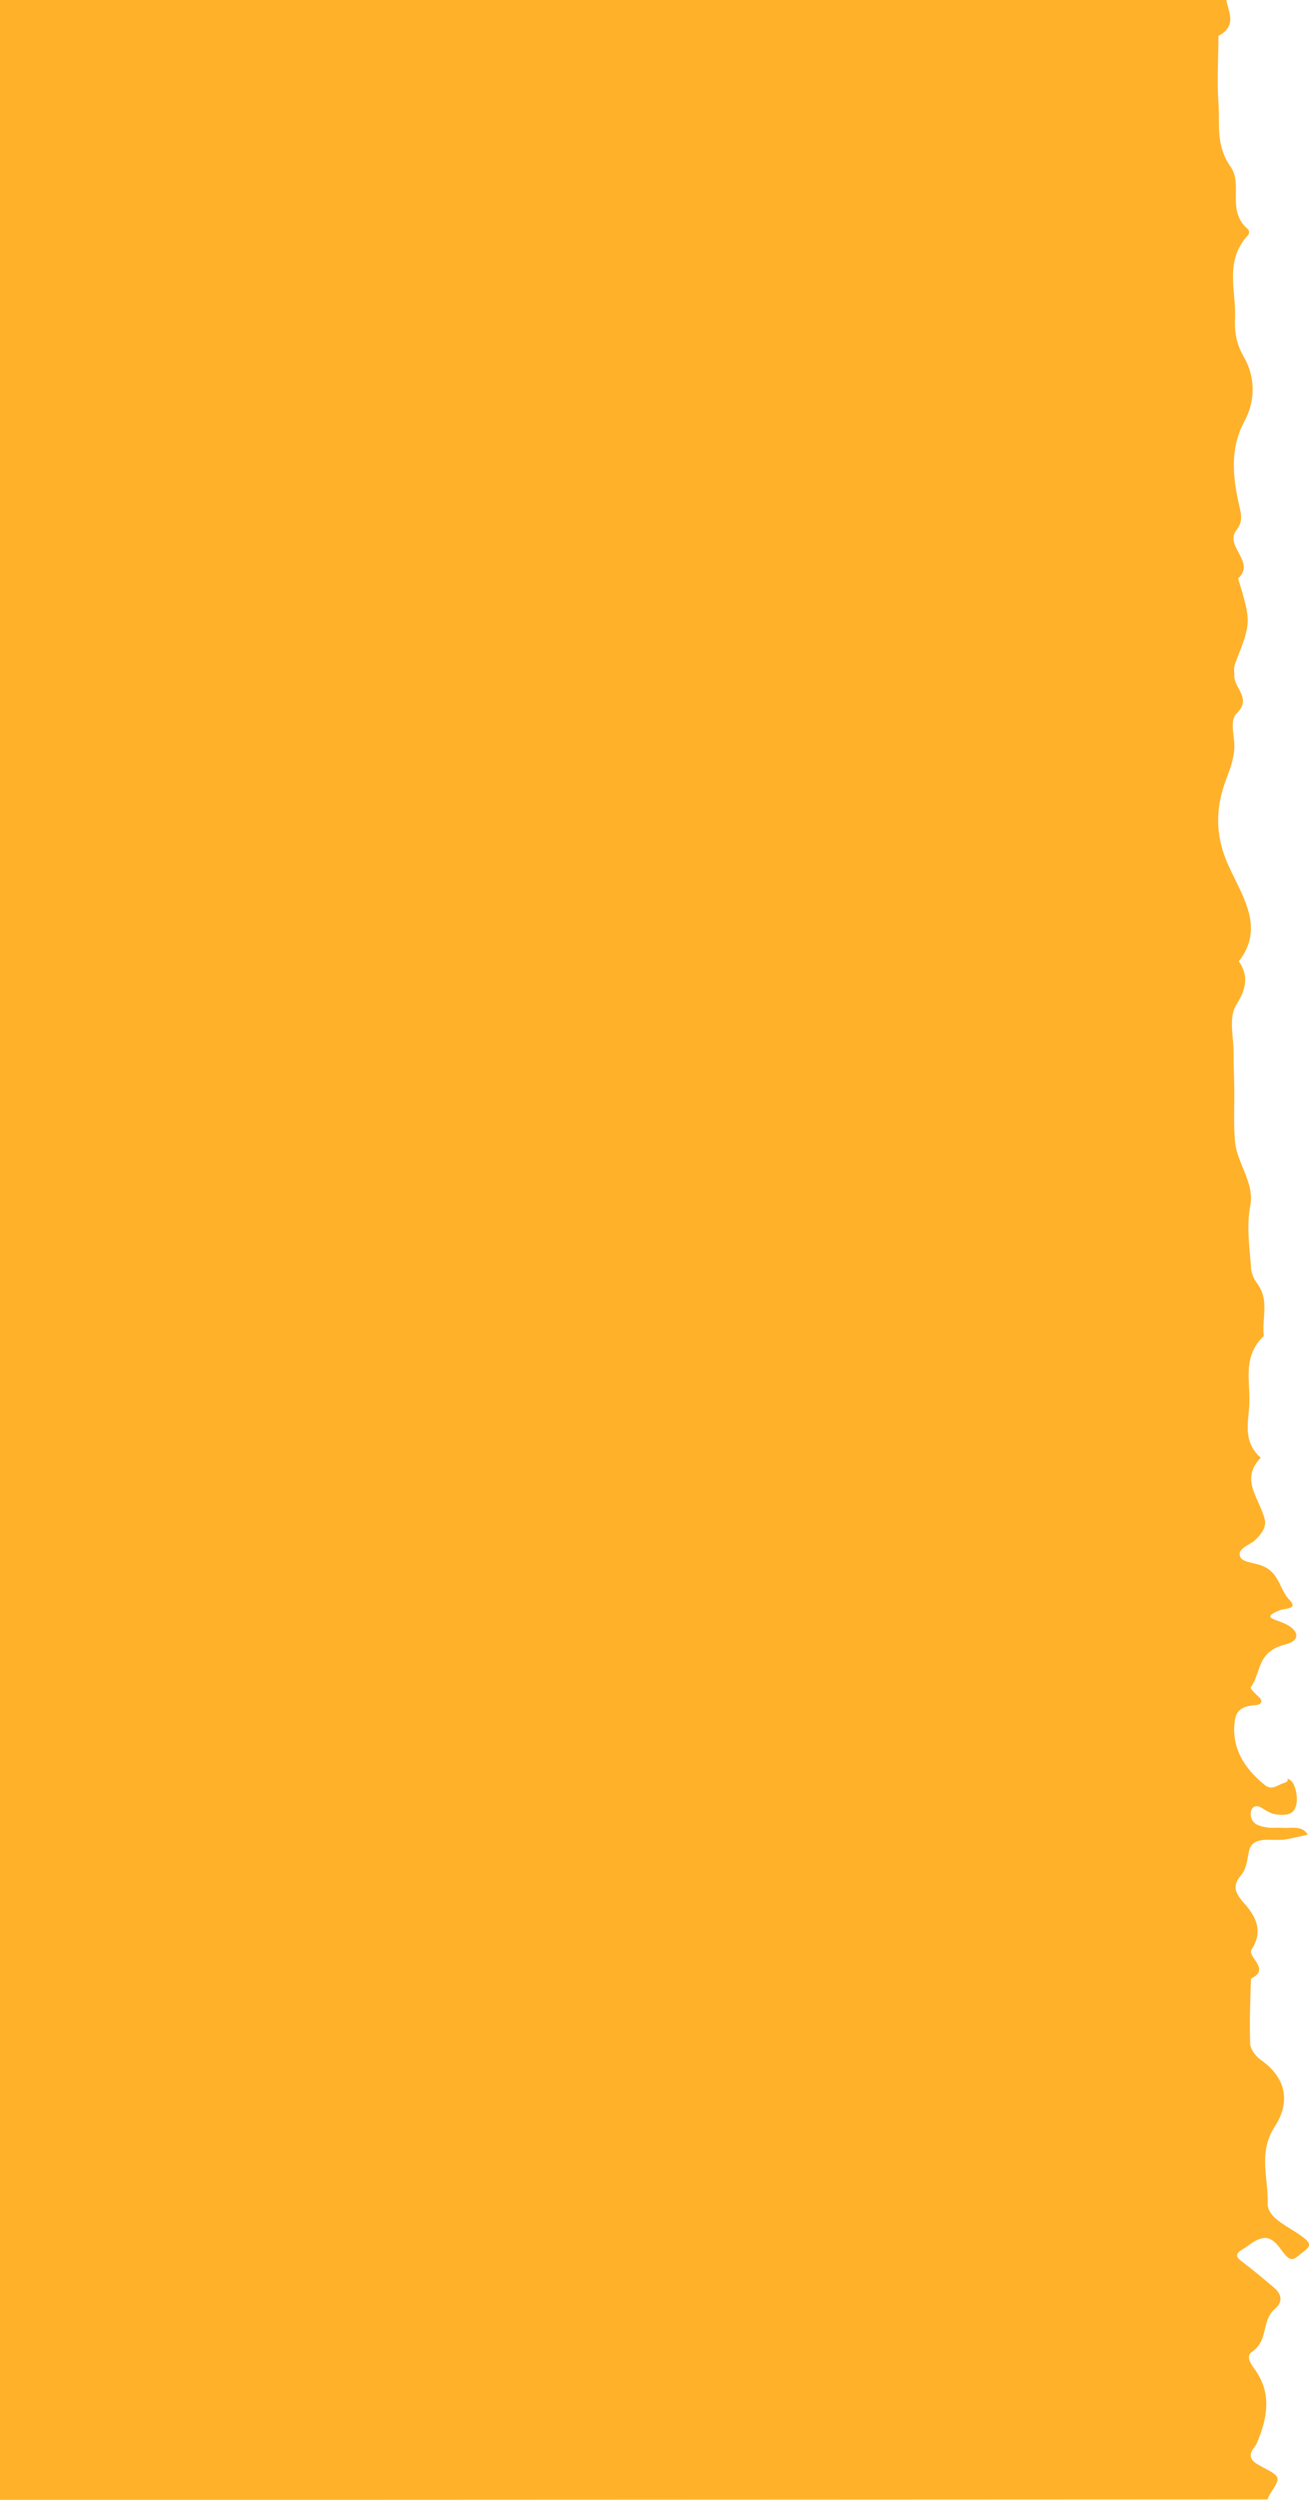 <svg width="486" height="928" viewBox="0 0 486 928" fill="none" xmlns="http://www.w3.org/2000/svg">
<path fill-rule="evenodd" clip-rule="evenodd" d="M0 928H130.709L470.635 927.842C470.916 927.052 471.197 926.261 471.759 925.471C475.692 919.622 475.411 919.306 468.669 915.828C468.541 915.756 468.414 915.685 468.289 915.615L468.288 915.615C465.92 914.29 463.921 913.171 464.455 910.769C464.611 909.976 465.118 909.28 465.633 908.574C466.041 908.014 466.454 907.446 466.702 906.817C470.635 897.491 472.321 888.164 465.578 879.153C463.893 876.94 462.769 874.411 464.736 873.146C468.161 870.8 468.902 867.697 469.638 864.617C470.289 861.888 470.937 859.176 473.444 857.022C476.535 854.335 475.692 851.489 472.883 849.118C468.95 845.799 465.017 842.479 460.803 839.317C457.824 837.125 459.891 835.88 461.67 834.809C462.071 834.567 462.458 834.334 462.769 834.101C468.95 829.358 471.759 829.674 475.692 835.207C478.782 839.317 479.625 839.634 482.996 836.63C483.257 836.41 483.552 836.189 483.853 835.965C485.491 834.74 487.293 833.393 484.682 831.255C483.122 829.89 481.161 828.675 479.203 827.462C474.814 824.742 470.441 822.033 470.635 817.66C470.716 814.98 470.449 812.287 470.18 809.58C469.514 802.869 468.84 796.078 473.444 789.206C478.501 781.302 478.501 771.975 468.107 764.704C466.14 763.281 464.455 760.91 464.174 759.013C463.895 750.87 464.168 742.882 464.447 734.742L464.455 734.51C469.129 732.27 467.402 729.729 465.849 727.444C464.881 726.02 463.981 724.695 464.736 723.603C469.23 716.648 466.14 711.115 461.364 705.898C458.274 702.262 457.712 699.733 460.803 696.097C462.462 694.096 462.921 691.531 463.362 689.069C463.443 688.614 463.524 688.163 463.612 687.719C464.174 683.925 466.983 682.819 471.478 682.977C471.969 682.977 472.461 682.987 472.953 682.996C474.428 683.026 475.902 683.056 477.377 682.818C479.555 682.451 481.563 681.988 483.664 681.505C484.274 681.364 484.892 681.222 485.524 681.08C483.983 678.354 481.233 678.444 478.493 678.535H478.492C477.737 678.56 476.982 678.585 476.254 678.55C475.411 678.483 474.568 678.502 473.725 678.521C472.602 678.547 471.478 678.573 470.354 678.392C468.669 678.076 466.421 677.602 465.578 676.495C464.455 675.547 464.174 673.65 464.455 672.385C465.017 670.33 466.702 670.014 468.388 671.121C468.767 671.334 469.132 671.555 469.492 671.774L469.493 671.774C470.734 672.527 471.92 673.247 473.444 673.492C476.254 673.966 479.625 673.966 480.749 671.437C482.434 668.433 481.03 662.11 479.063 660.845C478.342 660.44 478.018 660.223 477.9 660.144C477.861 660.118 477.844 660.107 477.843 660.109C477.842 660.11 477.85 660.119 477.863 660.134C478.009 660.301 478.843 661.253 476.535 661.952C475.883 662.156 475.287 662.444 474.713 662.721C473.062 663.518 471.596 664.227 469.511 662.584C461.926 656.419 457.712 649.306 458.274 640.611C458.555 636.343 459.398 633.498 465.859 633.023C468.669 632.865 468.95 631.285 467.264 629.862C467.08 629.681 466.867 629.479 466.64 629.265C465.481 628.169 463.985 626.755 464.455 626.226C465.69 624.538 466.343 622.616 466.998 620.69C468.427 616.484 469.863 612.261 477.377 610.418C482.996 608.995 482.434 605.043 476.535 602.514C475.864 602.224 475.166 601.971 474.513 601.735C471.611 600.685 469.625 599.966 475.13 597.772C475.621 597.574 476.304 597.456 477.001 597.335C479.096 596.972 481.312 596.587 478.782 593.978C477.318 592.448 476.438 590.633 475.562 588.827C474.085 585.781 472.62 582.761 468.388 581.173C467.496 580.839 466.431 580.583 465.375 580.33C463.436 579.864 461.53 579.407 460.803 578.486C459.13 576.016 461.502 574.596 463.752 573.249L463.752 573.249C464.526 572.786 465.284 572.332 465.859 571.847C468.388 569.475 470.354 566.788 469.511 563.785C468.994 561.786 468.105 559.821 467.222 557.865L467.221 557.865C464.75 552.395 462.312 547.001 468.107 541.179C462.472 536.18 463.023 530.428 463.569 524.721C463.731 523.03 463.893 521.343 463.893 519.68C463.893 518.185 463.815 516.672 463.738 515.156C463.397 508.5 463.053 501.762 469.23 495.968C468.95 493.81 469.105 491.617 469.261 489.418V489.417C469.574 485.012 469.888 480.584 466.702 476.367C465.297 474.47 464.455 472.256 464.455 470.201C464.354 468.872 464.236 467.538 464.117 466.201V466.2C463.572 460.062 463.02 453.855 464.174 447.754C465.174 442.595 463.306 438.049 461.445 433.52C460.17 430.416 458.898 427.321 458.555 424.042C458.133 419.529 458.187 415.017 458.239 410.571C458.257 409.099 458.274 407.634 458.274 406.179C458.274 403.571 458.204 400.963 458.134 398.354C458.063 395.746 457.993 393.138 457.993 390.529C457.993 388.85 457.84 387.109 457.686 385.366C457.289 380.871 456.89 376.355 459.117 372.824C462.769 366.975 463.612 362.233 459.96 356.858C468.265 346.177 463.342 336.172 458.565 326.463L458.565 326.462C457.686 324.676 456.812 322.9 456.027 321.132C450.97 310.067 451.251 299.475 455.465 288.726C456.87 285.09 457.993 281.77 458.274 277.977C458.368 276.497 458.18 274.859 457.992 273.228C457.618 269.976 457.247 266.751 459.117 264.856C462.913 261.195 461.359 258.318 459.843 255.512C459.003 253.956 458.174 252.422 458.274 250.787C458.274 250.384 458.256 249.991 458.238 249.606C458.186 248.481 458.136 247.421 458.555 246.361C458.674 246.055 458.79 245.756 458.904 245.463L459.052 245.084C464.466 231.18 464.59 230.864 459.679 214.745C463.242 211.486 461.548 208.316 459.863 205.164C458.36 202.353 456.865 199.556 459.117 196.724C461.456 193.653 460.91 191.259 460.148 187.914C460.086 187.643 460.023 187.365 459.96 187.081C457.712 176.964 456.589 166.689 461.926 156.571C466.14 148.984 466.14 140.131 461.926 132.701C458.836 127.485 458.274 122.742 458.555 117.684C458.628 115.03 458.4 112.354 458.173 109.682C457.521 102.011 456.872 94.367 463.331 87.332C463.893 86.858 463.893 85.594 463.331 85.119C458.724 81.186 458.788 76.394 458.85 71.771C458.898 68.219 458.945 64.767 456.87 61.882C452.573 55.717 452.548 49.644 452.522 43.593C452.515 41.731 452.507 39.872 452.375 38.012C452 32.532 452.125 27.052 452.25 21.573V21.572C452.312 18.831 452.375 16.091 452.375 13.351C458.037 10.262 456.992 6.465 455.961 2.716V2.716C455.71 1.804 455.46 0.895 455.308 0H0V928Z" fill="#FFB12A"/>
</svg>

